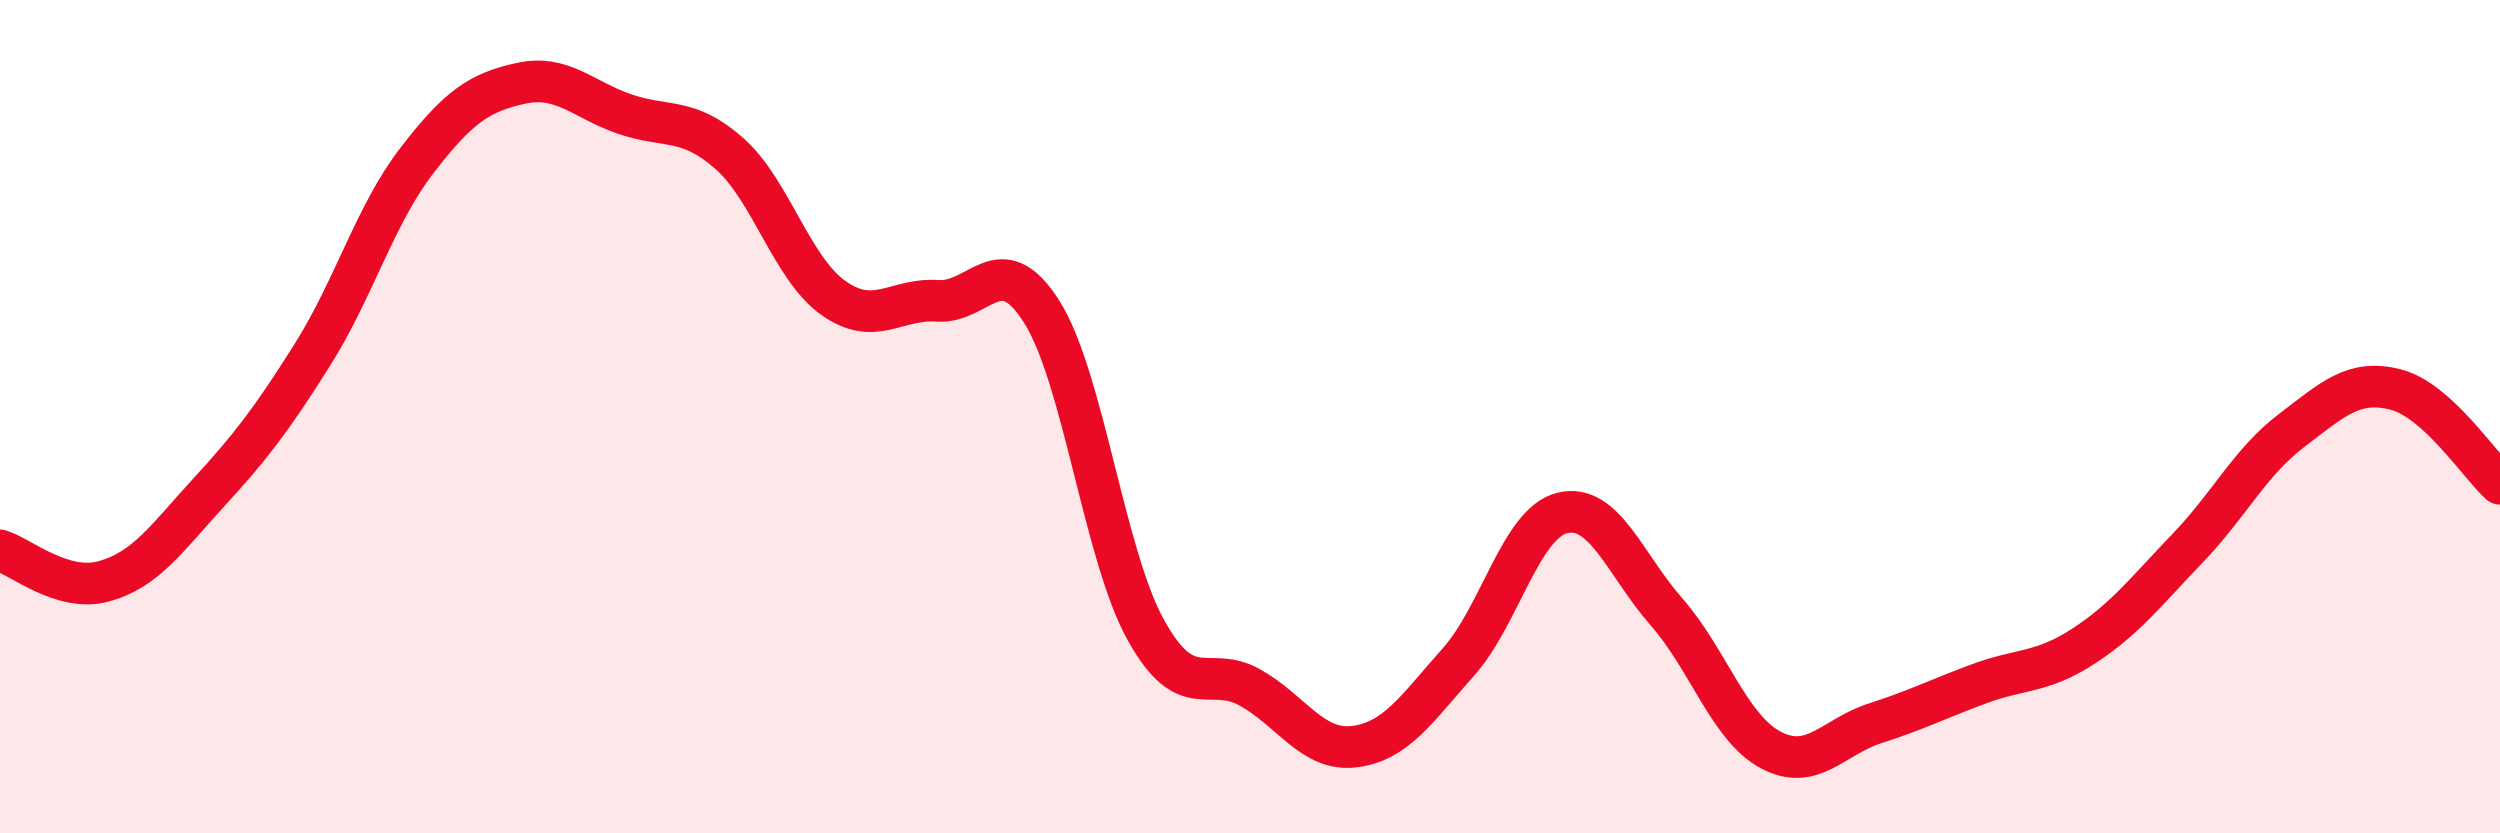 
    <svg width="60" height="20" viewBox="0 0 60 20" xmlns="http://www.w3.org/2000/svg">
      <path
        d="M 0,13.21 C 0.5,13.36 1.5,14.23 2.5,13.95 C 3.5,13.67 4,12.92 5,11.83 C 6,10.74 6.5,10.1 7.5,8.51 C 8.5,6.92 9,5.16 10,3.86 C 11,2.56 11.5,2.22 12.5,2 C 13.5,1.78 14,2.4 15,2.74 C 16,3.08 16.5,2.8 17.5,3.68 C 18.5,4.56 19,6.44 20,7.15 C 21,7.86 21.5,7.15 22.5,7.22 C 23.5,7.29 24,5.9 25,7.48 C 26,9.06 26.5,13.32 27.5,15.12 C 28.5,16.92 29,15.94 30,16.5 C 31,17.06 31.5,18.04 32.5,17.92 C 33.5,17.8 34,17.01 35,15.89 C 36,14.77 36.5,12.55 37.5,12.31 C 38.5,12.07 39,13.55 40,14.69 C 41,15.83 41.5,17.47 42.5,18 C 43.5,18.53 44,17.68 45,17.36 C 46,17.04 46.5,16.78 47.5,16.41 C 48.5,16.04 49,16.16 50,15.51 C 51,14.86 51.5,14.2 52.5,13.16 C 53.5,12.12 54,11.09 55,10.33 C 56,9.57 56.5,9.09 57.5,9.35 C 58.5,9.61 59.5,11.16 60,11.61L60 20L0 20Z"
        fill="#EB0A25"
        opacity="0.1"
        stroke-linecap="round"
        stroke-linejoin="round"
      />
      <path
        d="M 0,13.21 C 0.5,13.36 1.5,14.23 2.5,13.95 C 3.5,13.67 4,12.92 5,11.83 C 6,10.74 6.5,10.1 7.5,8.51 C 8.5,6.92 9,5.16 10,3.86 C 11,2.56 11.5,2.22 12.5,2 C 13.5,1.78 14,2.4 15,2.74 C 16,3.08 16.5,2.8 17.5,3.68 C 18.5,4.56 19,6.44 20,7.15 C 21,7.86 21.5,7.15 22.5,7.22 C 23.5,7.29 24,5.9 25,7.48 C 26,9.06 26.5,13.32 27.5,15.12 C 28.5,16.92 29,15.94 30,16.5 C 31,17.06 31.5,18.04 32.5,17.92 C 33.5,17.8 34,17.01 35,15.89 C 36,14.77 36.5,12.55 37.5,12.31 C 38.5,12.07 39,13.55 40,14.69 C 41,15.83 41.5,17.47 42.5,18 C 43.5,18.53 44,17.68 45,17.36 C 46,17.04 46.5,16.78 47.5,16.41 C 48.5,16.04 49,16.16 50,15.51 C 51,14.86 51.5,14.2 52.5,13.16 C 53.5,12.12 54,11.09 55,10.33 C 56,9.57 56.5,9.09 57.5,9.35 C 58.5,9.61 59.5,11.16 60,11.61"
        stroke="#EB0A25"
        stroke-width="1"
        fill="none"
        stroke-linecap="round"
        stroke-linejoin="round"
      />
    </svg>
  